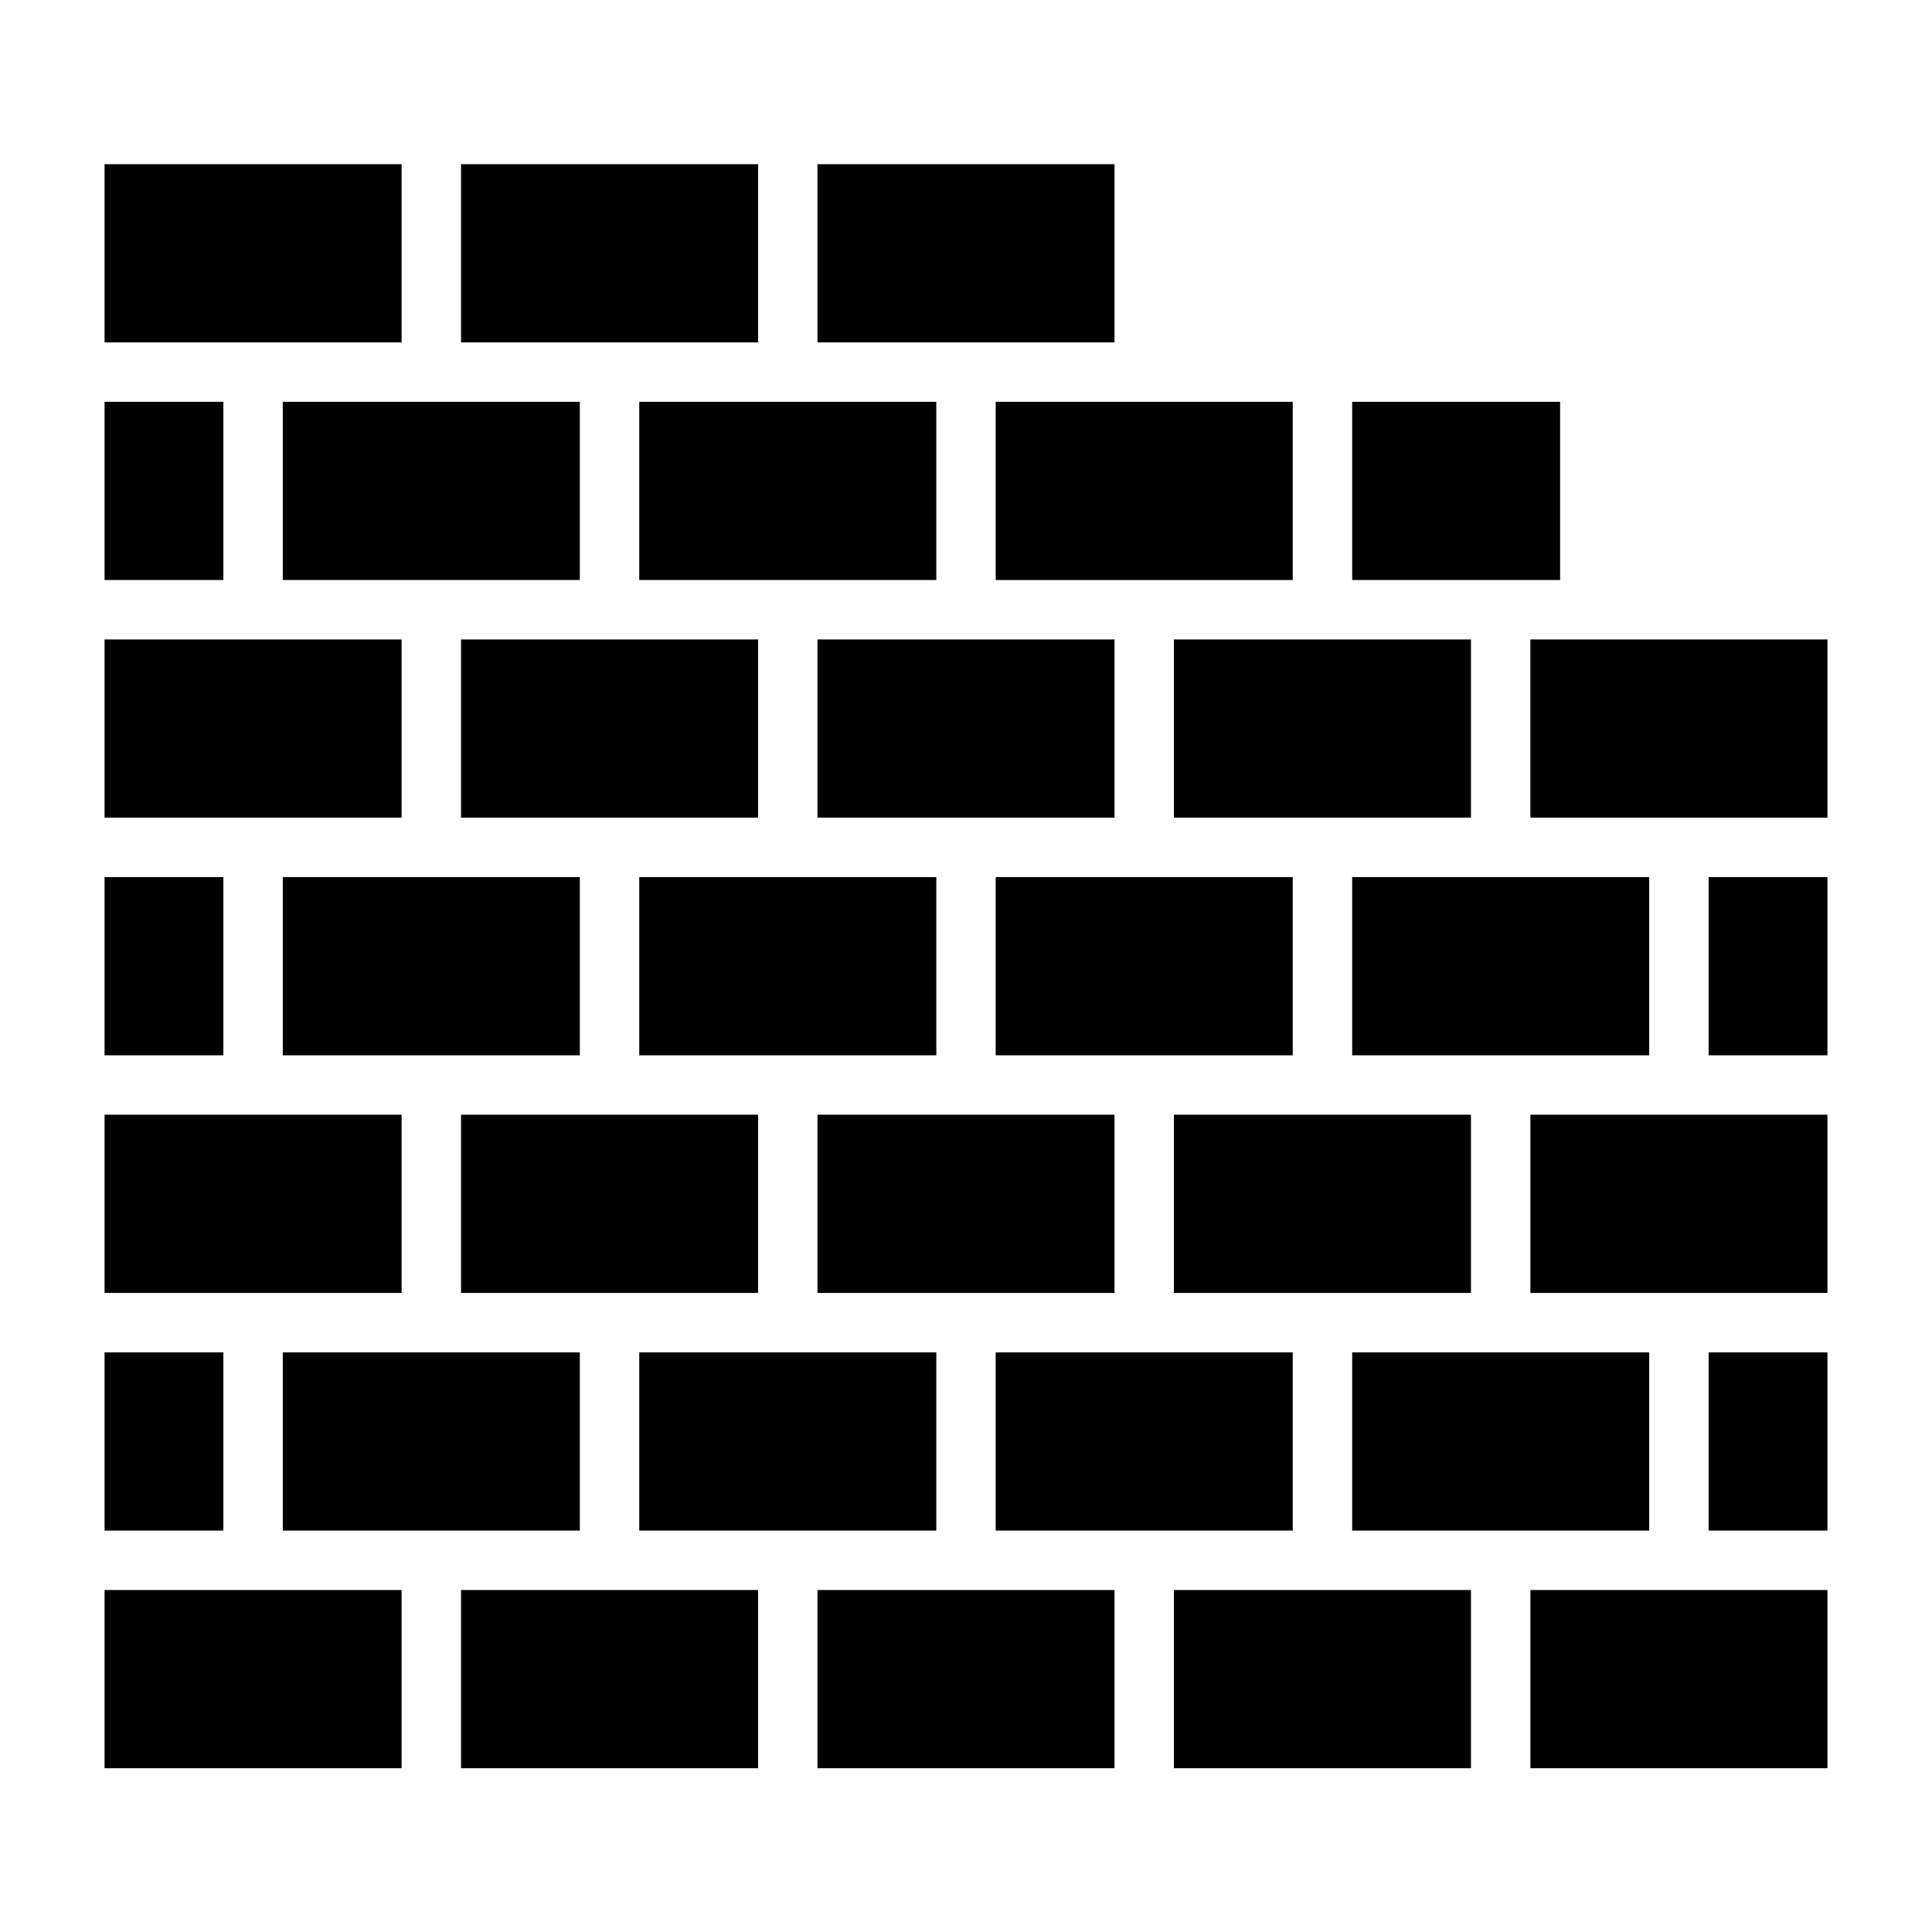 <?xml version="1.0" encoding="UTF-8"?>
<!-- Uploaded to: ICON Repo, www.svgrepo.com, Generator: ICON Repo Mixer Tools -->
<svg fill="#000000" width="800px" height="800px" version="1.1" viewBox="144 144 512 512" xmlns="http://www.w3.org/2000/svg">
 <g>
  <path d="m313.41 250.48h78.719v47.23h-78.719z"/>
  <path d="m218.94 376.44h78.719v47.23h-78.719z"/>
  <path d="m313.41 376.44h78.719v47.23h-78.719z"/>
  <path d="m313.41 502.39h78.719v47.23h-78.719z"/>
  <path d="m502.34 376.44h78.719v47.23h-78.719z"/>
  <path d="m407.87 376.44h78.719v47.23h-78.719z"/>
  <path d="m360.64 439.41h78.719v47.23h-78.719z"/>
  <path d="m407.87 502.39h78.719v47.23h-78.719z"/>
  <path d="m502.34 250.48h55.105v47.23h-55.105z"/>
  <path d="m502.34 502.39h78.719v47.23h-78.719z"/>
  <path d="m266.18 439.41h78.719v47.23h-78.719z"/>
  <path d="m455.1 439.41h78.719v47.23h-78.719z"/>
  <path d="m455.1 313.46h78.719v47.23h-78.719z"/>
  <path d="m218.94 502.39h78.719v47.23h-78.719z"/>
  <path d="m218.94 250.48h78.719v47.23h-78.719z"/>
  <path d="m266.18 313.46h78.719v47.23h-78.719z"/>
  <path d="m360.64 313.46h78.719v47.23h-78.719z"/>
  <path d="m360.64 187.51h78.719v47.23h-78.719z"/>
  <path d="m549.57 565.37h78.719v47.23h-78.719z"/>
  <path d="m266.18 565.37h78.719v47.23h-78.719z"/>
  <path d="m596.8 502.39h31.488v47.23h-31.488z"/>
  <path d="m360.64 565.37h78.719v47.23h-78.719z"/>
  <path d="m455.1 565.37h78.719v47.23h-78.719z"/>
  <path d="m565.31 313.46h-15.746v47.234h78.723v-47.234z"/>
  <path d="m549.57 439.41h78.719v47.23h-78.719z"/>
  <path d="m596.8 376.44h31.488v47.23h-31.488z"/>
  <path d="m171.71 502.39h31.488v47.23h-31.488z"/>
  <path d="m171.71 250.48h31.488v47.23h-31.488z"/>
  <path d="m171.71 187.51h78.719v47.23h-78.719z"/>
  <path d="m266.18 187.51h78.719v47.23h-78.719z"/>
  <path d="m171.71 313.46h78.719v47.23h-78.719z"/>
  <path d="m171.71 439.41h78.719v47.23h-78.719z"/>
  <path d="m171.71 376.44h31.488v47.23h-31.488z"/>
  <path d="m407.87 250.48v47.234h78.719v-47.234z"/>
  <path d="m171.71 565.37h78.719v47.23h-78.719z"/>
 </g>
</svg>